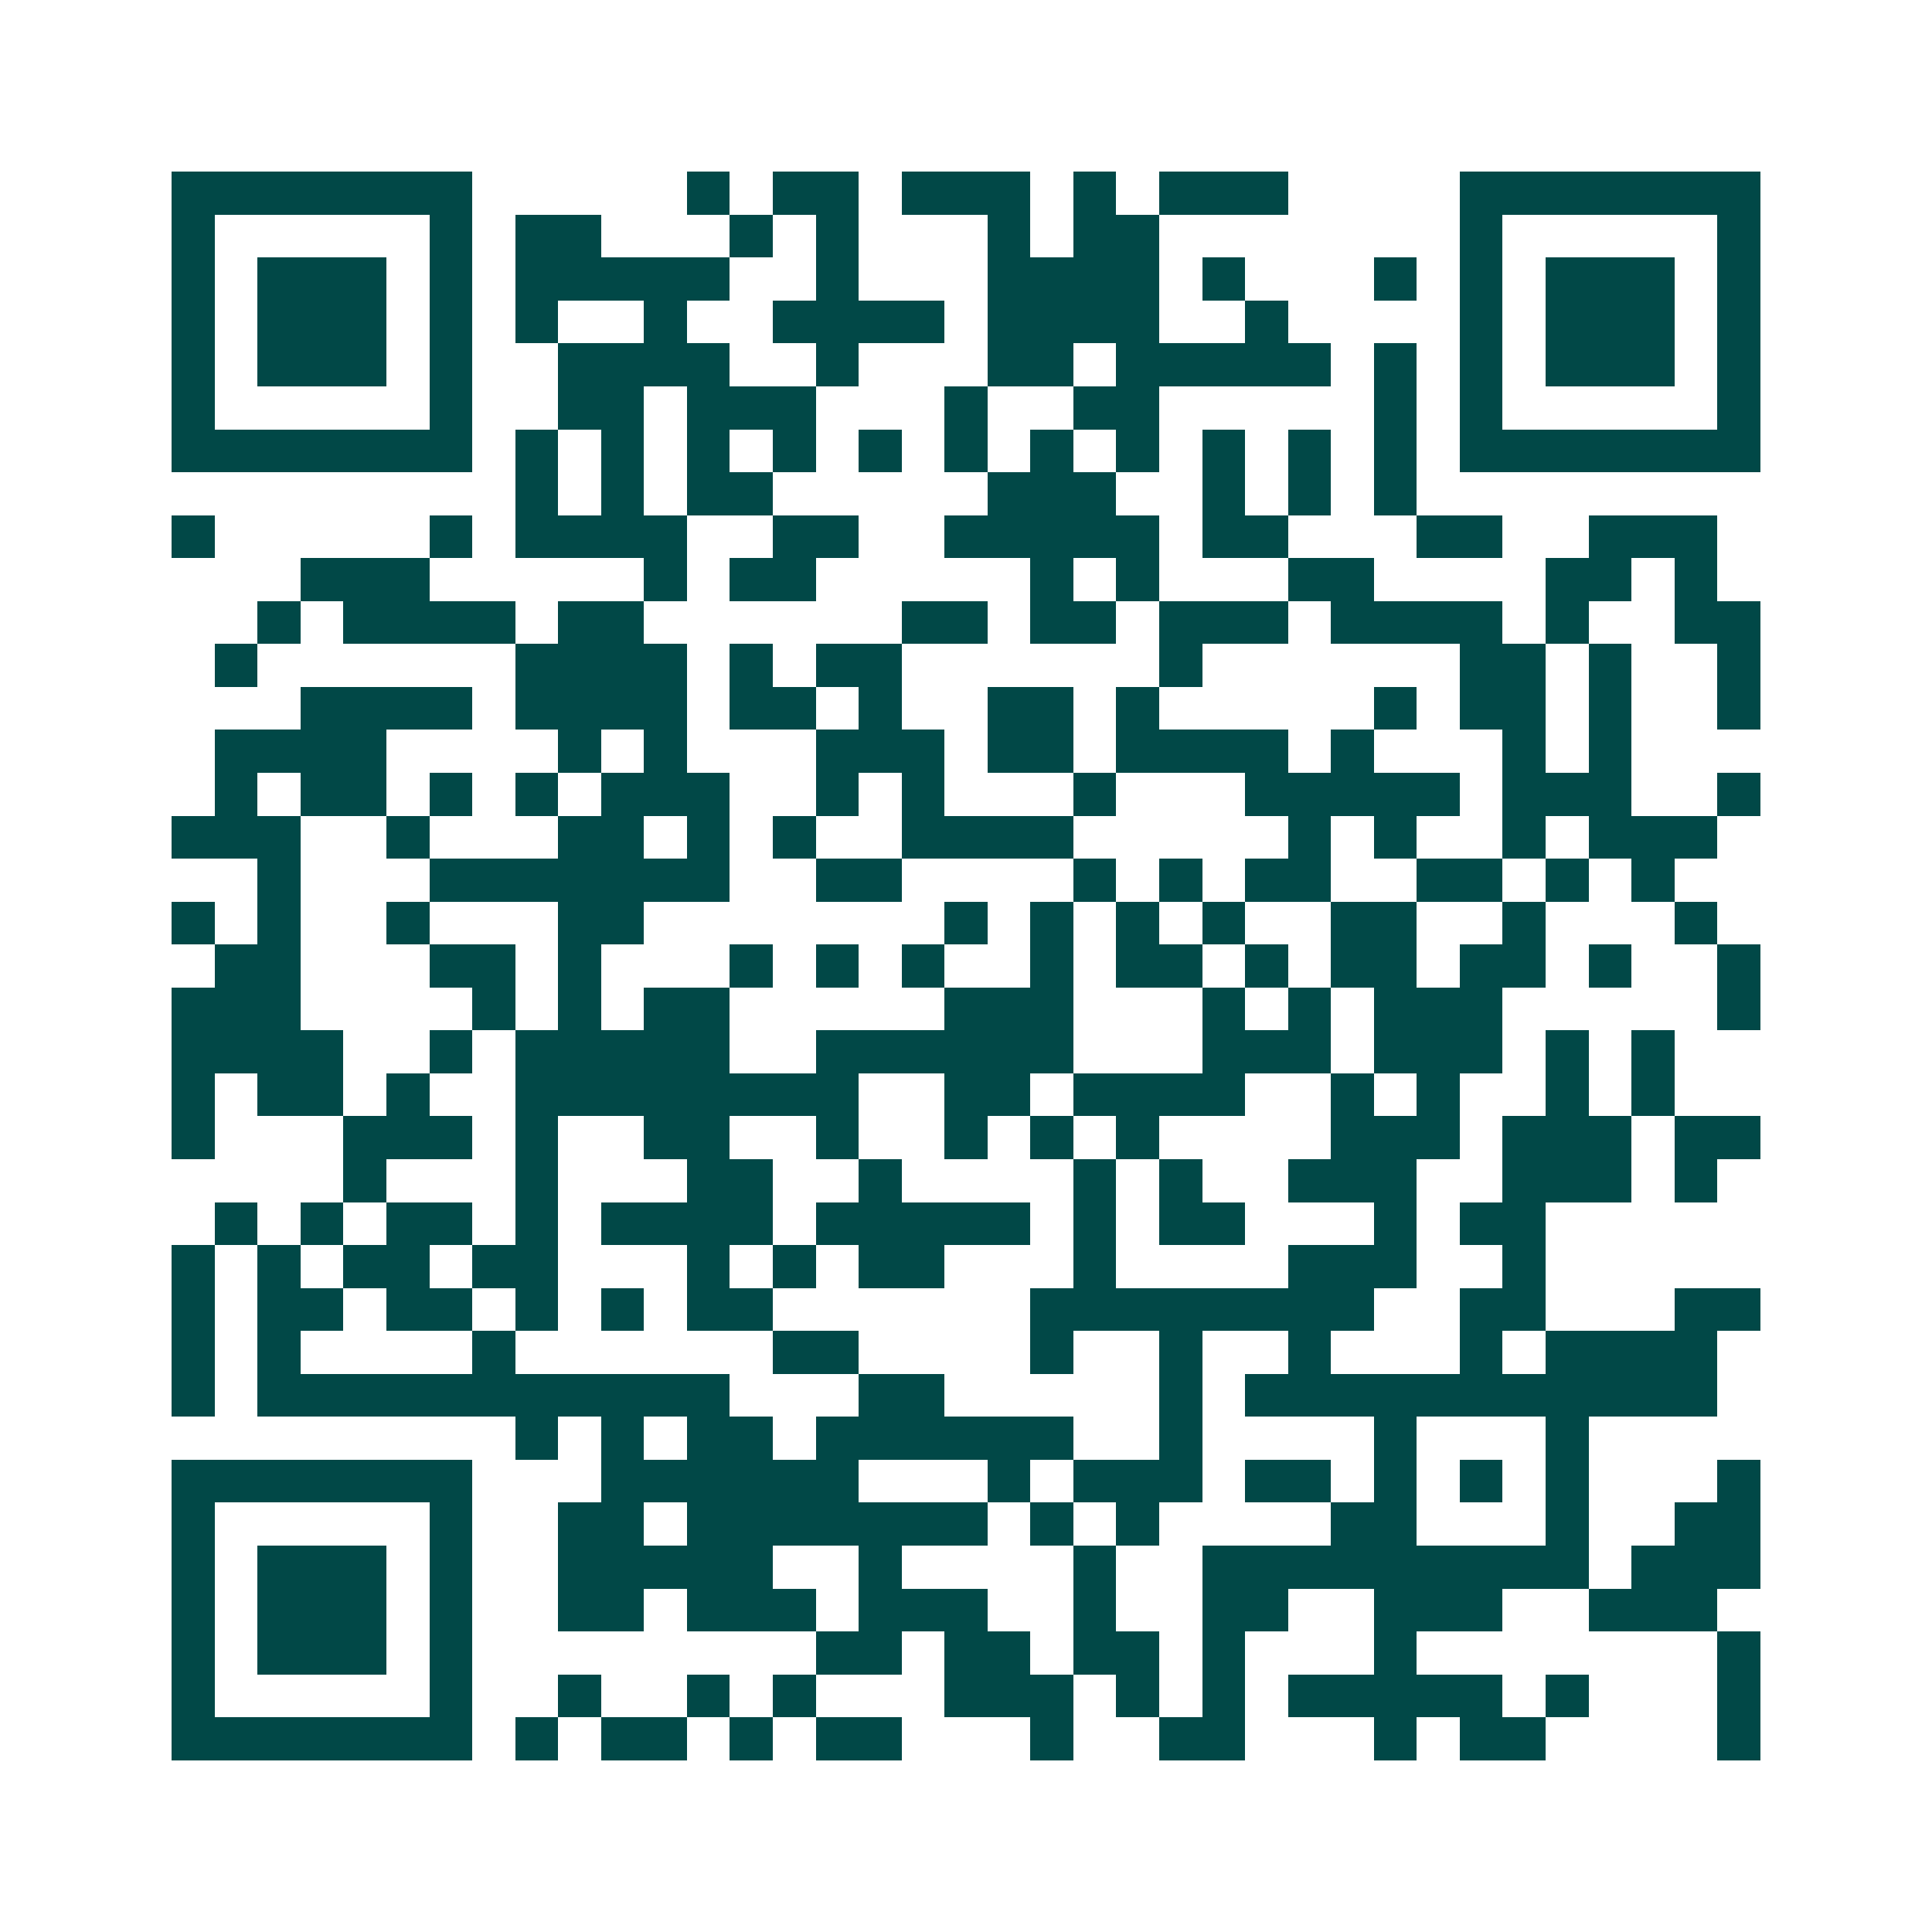 <svg xmlns="http://www.w3.org/2000/svg" width="200" height="200" viewBox="0 0 45 45" shape-rendering="crispEdges"><path fill="#ffffff" d="M0 0h45v45H0z"/><path stroke="#014847" d="M4 4.5h7m5 0h1m1 0h2m1 0h3m1 0h1m1 0h3m4 0h7M4 5.5h1m5 0h1m1 0h2m3 0h1m1 0h1m3 0h1m1 0h2m7 0h1m5 0h1M4 6.5h1m1 0h3m1 0h1m1 0h5m2 0h1m3 0h4m1 0h1m3 0h1m1 0h1m1 0h3m1 0h1M4 7.5h1m1 0h3m1 0h1m1 0h1m2 0h1m2 0h4m1 0h4m2 0h1m4 0h1m1 0h3m1 0h1M4 8.5h1m1 0h3m1 0h1m2 0h4m2 0h1m3 0h2m1 0h5m1 0h1m1 0h1m1 0h3m1 0h1M4 9.5h1m5 0h1m2 0h2m1 0h3m3 0h1m2 0h2m5 0h1m1 0h1m5 0h1M4 10.5h7m1 0h1m1 0h1m1 0h1m1 0h1m1 0h1m1 0h1m1 0h1m1 0h1m1 0h1m1 0h1m1 0h1m1 0h7M12 11.5h1m1 0h1m1 0h2m5 0h3m2 0h1m1 0h1m1 0h1M4 12.5h1m5 0h1m1 0h4m2 0h2m2 0h5m1 0h2m3 0h2m2 0h3M7 13.5h3m5 0h1m1 0h2m5 0h1m1 0h1m3 0h2m4 0h2m1 0h1M6 14.5h1m1 0h4m1 0h2m6 0h2m1 0h2m1 0h3m1 0h4m1 0h1m2 0h2M5 15.5h1m6 0h4m1 0h1m1 0h2m6 0h1m6 0h2m1 0h1m2 0h1M7 16.5h4m1 0h4m1 0h2m1 0h1m2 0h2m1 0h1m5 0h1m1 0h2m1 0h1m2 0h1M5 17.5h4m4 0h1m1 0h1m3 0h3m1 0h2m1 0h4m1 0h1m3 0h1m1 0h1M5 18.5h1m1 0h2m1 0h1m1 0h1m1 0h3m2 0h1m1 0h1m3 0h1m3 0h5m1 0h3m2 0h1M4 19.5h3m2 0h1m3 0h2m1 0h1m1 0h1m2 0h4m5 0h1m1 0h1m2 0h1m1 0h3M6 20.5h1m3 0h7m2 0h2m4 0h1m1 0h1m1 0h2m2 0h2m1 0h1m1 0h1M4 21.5h1m1 0h1m2 0h1m3 0h2m7 0h1m1 0h1m1 0h1m1 0h1m2 0h2m2 0h1m3 0h1M5 22.5h2m3 0h2m1 0h1m3 0h1m1 0h1m1 0h1m2 0h1m1 0h2m1 0h1m1 0h2m1 0h2m1 0h1m2 0h1M4 23.5h3m4 0h1m1 0h1m1 0h2m5 0h3m3 0h1m1 0h1m1 0h3m5 0h1M4 24.5h4m2 0h1m1 0h5m2 0h6m3 0h3m1 0h3m1 0h1m1 0h1M4 25.5h1m1 0h2m1 0h1m2 0h8m2 0h2m1 0h4m2 0h1m1 0h1m2 0h1m1 0h1M4 26.5h1m3 0h3m1 0h1m2 0h2m2 0h1m2 0h1m1 0h1m1 0h1m4 0h3m1 0h3m1 0h2M8 27.5h1m3 0h1m3 0h2m2 0h1m4 0h1m1 0h1m2 0h3m2 0h3m1 0h1M5 28.5h1m1 0h1m1 0h2m1 0h1m1 0h4m1 0h5m1 0h1m1 0h2m3 0h1m1 0h2M4 29.5h1m1 0h1m1 0h2m1 0h2m3 0h1m1 0h1m1 0h2m3 0h1m4 0h3m2 0h1M4 30.5h1m1 0h2m1 0h2m1 0h1m1 0h1m1 0h2m6 0h8m2 0h2m3 0h2M4 31.5h1m1 0h1m4 0h1m6 0h2m4 0h1m2 0h1m2 0h1m3 0h1m1 0h4M4 32.5h1m1 0h11m3 0h2m5 0h1m1 0h11M12 33.5h1m1 0h1m1 0h2m1 0h6m2 0h1m4 0h1m3 0h1M4 34.5h7m3 0h6m3 0h1m1 0h3m1 0h2m1 0h1m1 0h1m1 0h1m3 0h1M4 35.5h1m5 0h1m2 0h2m1 0h7m1 0h1m1 0h1m4 0h2m3 0h1m2 0h2M4 36.5h1m1 0h3m1 0h1m2 0h5m2 0h1m4 0h1m2 0h9m1 0h3M4 37.5h1m1 0h3m1 0h1m2 0h2m1 0h3m1 0h3m2 0h1m2 0h2m2 0h3m2 0h3M4 38.5h1m1 0h3m1 0h1m8 0h2m1 0h2m1 0h2m1 0h1m3 0h1m7 0h1M4 39.5h1m5 0h1m2 0h1m2 0h1m1 0h1m3 0h3m1 0h1m1 0h1m1 0h5m1 0h1m3 0h1M4 40.5h7m1 0h1m1 0h2m1 0h1m1 0h2m3 0h1m2 0h2m3 0h1m1 0h2m4 0h1"/></svg>
